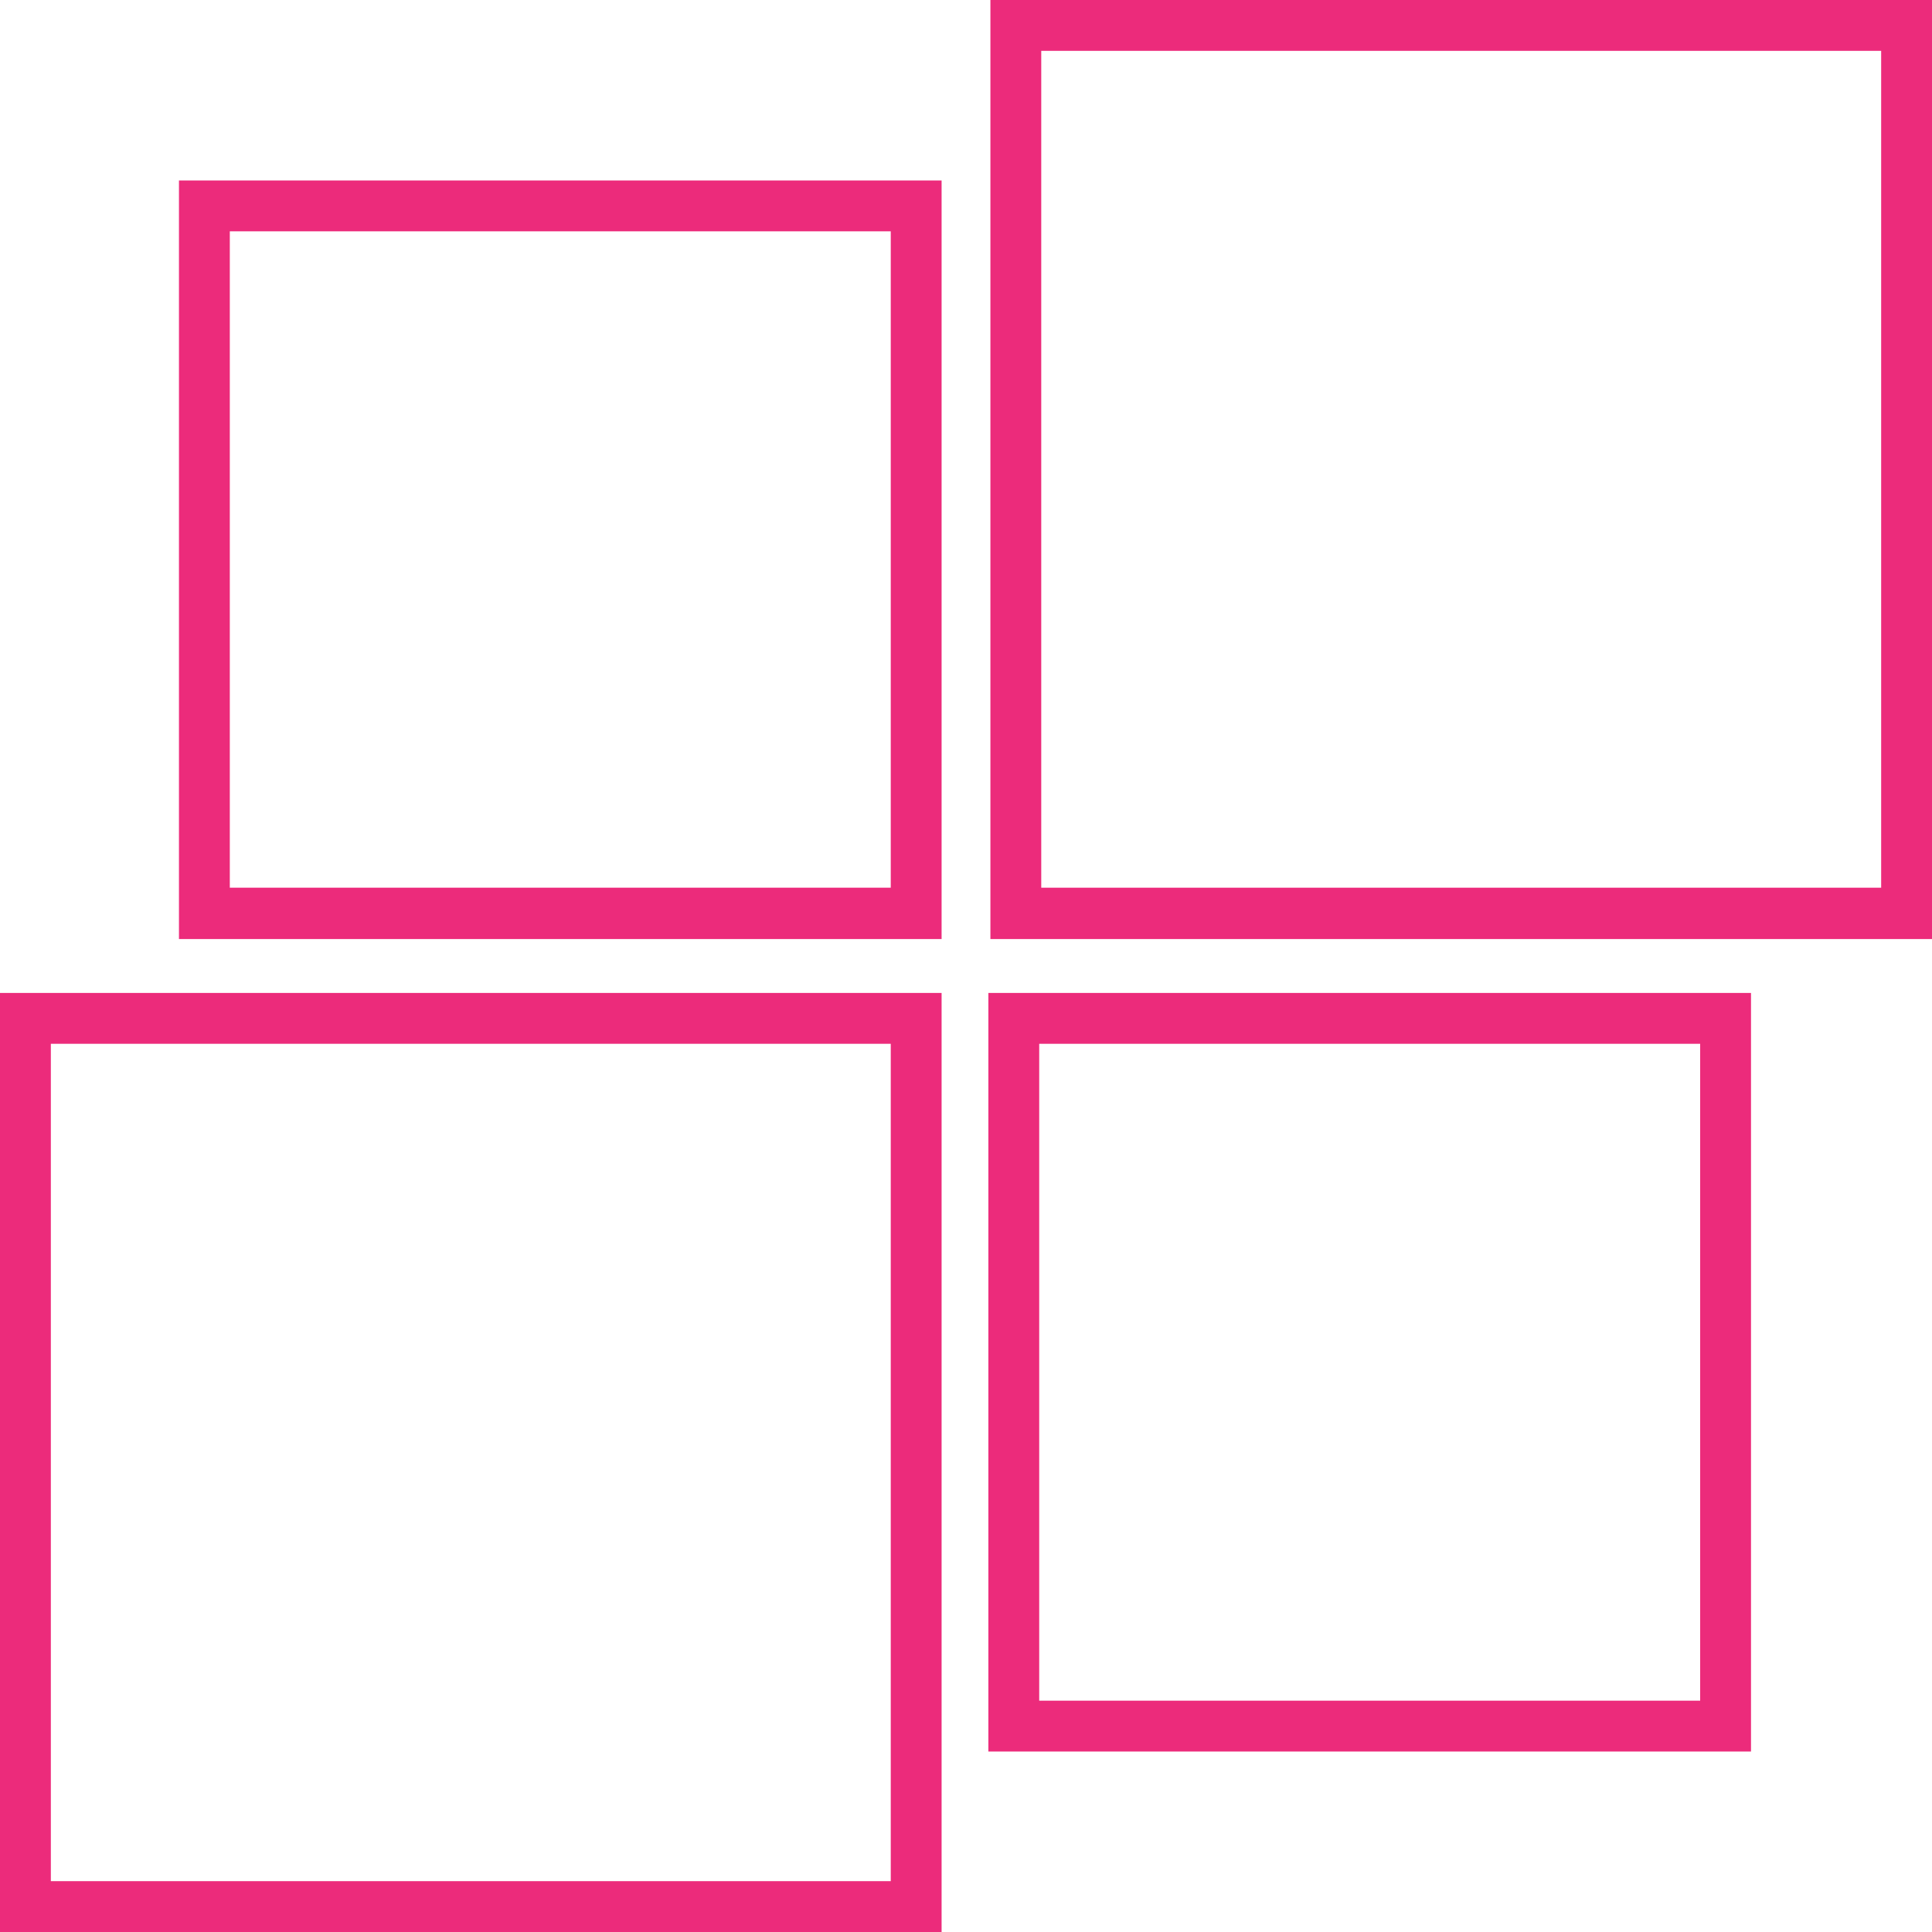 <svg id="Layer_1" data-name="Layer 1" xmlns="http://www.w3.org/2000/svg" viewBox="0 0 38 38">
  <title>moduli_no_convas</title>
  <g>
    <path d="M17.52,20.53V37H1V20.53H17.52m1-1H0V38H18.52V19.53h0Z" style="fill: #ec2b7b"/>
    <path d="M33.44,20.53V33.45h-13V20.53h13m1-1h-15V34.45h15V19.53h0Z" style="fill: #ec2b7b"/>
    <path d="M17.52,4.55V17.46h-13V4.55h13m1-1h-15V18.47h15V3.55h0Z" style="fill: #ec2b7b"/>
    <path d="M37,1V17.46H20.48V1H37m1-1H19.48V18.47H38V0h0Z" style="fill: #ec2b7b"/>
  </g>
</svg>

